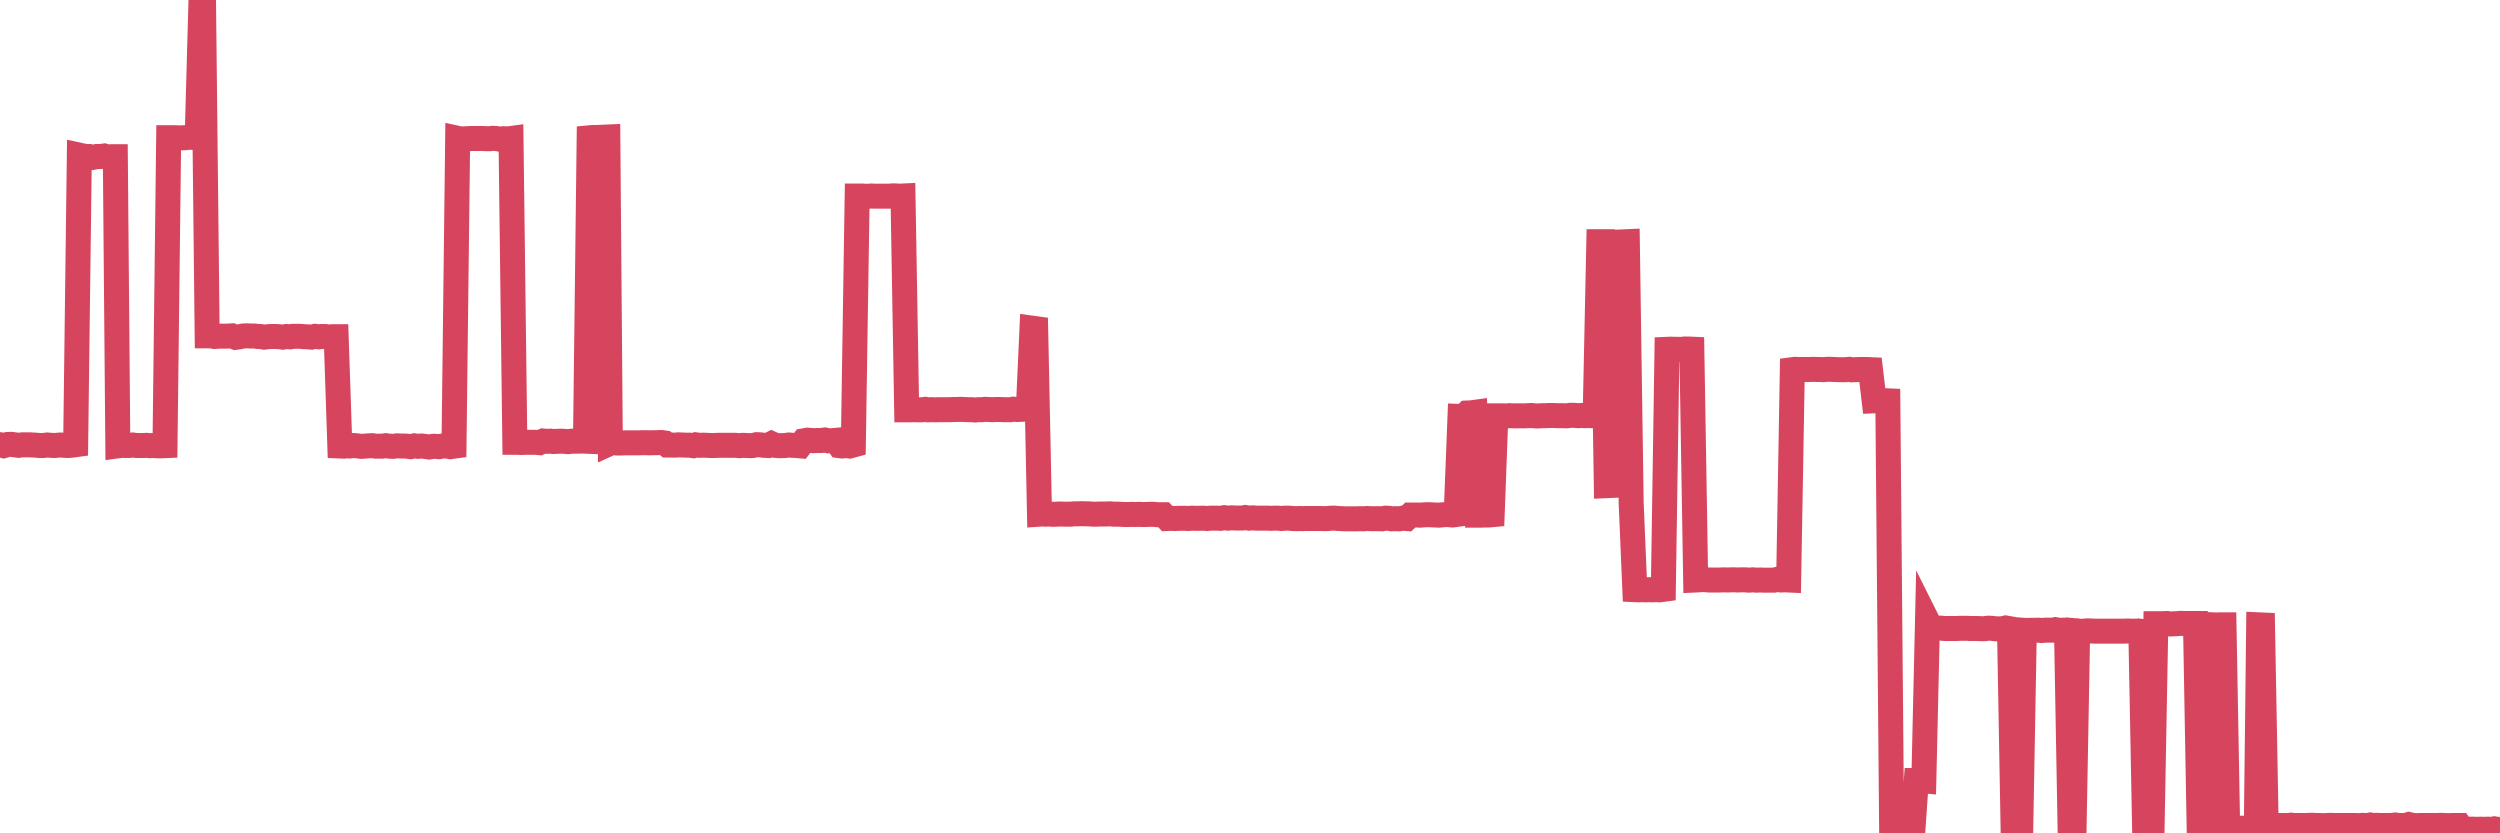 <?xml version="1.0"?><svg width="150px" height="50px" xmlns="http://www.w3.org/2000/svg" xmlns:xlink="http://www.w3.org/1999/xlink"> <polyline fill="none" stroke="#d6455d" stroke-width="1.5px" stroke-linecap="round" stroke-miterlimit="5" points="0.00,26.68 0.22,26.74 0.45,26.67 0.67,26.66 0.89,26.69 1.12,26.72 1.34,26.69 1.56,26.69 1.79,26.69 1.94,26.70 2.16,26.71 2.38,26.73 2.60,26.73 2.83,26.70 3.05,26.72 3.27,26.73 3.50,26.71 3.65,26.70 3.87,26.72 4.09,26.73 4.32,26.71 4.54,26.68 4.76,9.31 4.99,9.36 5.21,9.40 5.36,9.39 5.58,9.44 5.81,9.39 6.03,9.39 6.25,9.36 6.47,9.43 6.70,9.40 6.92,9.40 7.07,26.75 7.29,26.72 7.52,26.73 7.74,26.73 7.96,26.70 8.19,26.73 8.41,26.73 8.63,26.73 8.78,26.72 9.01,26.74 9.23,26.73 9.45,26.75 9.68,26.75 9.90,26.74 10.12,8.26 10.34,8.26 10.49,8.26 10.72,8.27 10.94,8.27 11.16,8.26 11.39,8.23 11.61,8.25 11.83,8.27 12.06,0.00 12.21,0.01 12.43,20.15 12.65,20.15 12.88,20.19 13.10,20.17 13.32,20.17 13.55,20.17 13.77,20.16 13.92,20.15 14.14,20.24 14.36,20.21 14.59,20.16 14.81,20.15 15.03,20.16 15.26,20.16 15.48,20.19 15.63,20.19 15.85,20.23 16.08,20.20 16.30,20.19 16.52,20.19 16.75,20.20 16.97,20.23 17.19,20.19 17.42,20.21 17.56,20.18 17.79,20.18 18.01,20.18 18.23,20.20 18.46,20.21 18.68,20.23 18.90,20.18 19.13,20.21 19.28,20.19 19.50,20.19 19.72,20.22 19.95,20.20 20.17,20.20 20.39,26.76 20.62,26.77 20.84,26.75 20.99,26.76 21.21,26.73 21.43,26.75 21.66,26.78 21.88,26.77 22.10,26.75 22.33,26.74 22.55,26.77 22.70,26.77 22.92,26.77 23.15,26.74 23.37,26.77 23.59,26.78 23.82,26.75 24.04,26.76 24.26,26.76 24.41,26.77 24.63,26.80 24.86,26.75 25.08,26.78 25.30,26.76 25.53,26.79 25.75,26.82 25.97,26.78 26.12,26.78 26.35,26.80 26.57,26.76 26.79,26.76 27.02,26.80 27.24,26.77 27.46,8.30 27.69,8.35 27.83,8.33 28.06,8.32 28.28,8.31 28.50,8.31 28.73,8.31 28.95,8.31 29.17,8.32 29.40,8.32 29.55,8.30 29.77,8.31 29.99,8.35 30.22,8.32 30.44,8.34 30.66,8.31 30.89,26.54 31.11,26.54 31.26,26.55 31.48,26.54 31.70,26.54 31.93,26.54 32.15,26.54 32.37,26.56 32.60,26.46 32.82,26.48 33.04,26.47 33.19,26.49 33.42,26.48 33.64,26.47 33.86,26.48 34.09,26.50 34.31,26.47 34.53,26.47 34.76,26.47 34.90,26.46 35.13,26.47 35.35,8.27 35.57,8.25 35.80,8.25 36.02,8.24 36.24,8.23 36.47,8.22 36.62,26.59 36.84,26.49 37.06,26.58 37.29,26.58 37.51,26.57 37.73,26.57 37.96,26.57 38.18,26.57 38.33,26.57 38.55,26.56 38.77,26.56 39.00,26.57 39.22,26.56 39.44,26.56 39.67,26.55 39.89,26.58 40.04,26.70 40.26,26.70 40.49,26.71 40.71,26.69 40.93,26.70 41.16,26.71 41.38,26.71 41.60,26.74 41.75,26.69 41.97,26.72 42.20,26.71 42.42,26.72 42.64,26.73 42.87,26.73 43.09,26.72 43.31,26.72 43.46,26.72 43.69,26.72 43.91,26.72 44.13,26.72 44.36,26.74 44.58,26.72 44.80,26.73 45.03,26.74 45.17,26.73 45.40,26.68 45.62,26.69 45.84,26.72 46.07,26.73 46.29,26.62 46.51,26.72 46.74,26.74 46.89,26.74 47.11,26.73 47.33,26.70 47.56,26.72 47.78,26.73 48.00,26.75 48.23,26.45 48.45,26.41 48.67,26.43 48.82,26.44 49.04,26.43 49.27,26.43 49.49,26.40 49.71,26.45 49.94,26.44 50.16,26.42 50.38,26.74 50.53,26.76 50.76,26.73 50.98,26.76 51.20,26.70 51.43,11.76 51.65,11.76 51.87,11.77 52.10,11.78 52.25,11.76 52.47,11.77 52.69,11.77 52.91,11.77 53.14,11.77 53.36,11.77 53.58,11.75 53.81,11.76 53.96,11.77 54.18,11.76 54.40,24.59 54.63,24.59 54.85,24.58 55.07,24.59 55.30,24.59 55.52,24.56 55.67,24.59 55.89,24.58 56.12,24.59 56.34,24.58 56.56,24.58 56.78,24.58 57.01,24.58 57.23,24.57 57.38,24.57 57.60,24.56 57.83,24.57 58.05,24.58 58.27,24.58 58.50,24.60 58.72,24.58 58.94,24.58 59.09,24.56 59.32,24.57 59.54,24.58 59.76,24.57 59.99,24.57 60.21,24.58 60.43,24.58 60.65,24.58 60.80,24.55 61.03,24.57 61.25,24.56 61.47,24.55 61.70,24.55 61.92,19.69 62.14,19.72 62.37,30.85 62.52,30.84 62.74,30.85 62.96,30.84 63.19,30.86 63.41,30.85 63.63,30.84 63.86,30.85 64.08,30.85 64.23,30.85 64.45,30.83 64.67,30.83 64.90,30.82 65.12,30.83 65.34,30.83 65.57,30.85 65.79,30.85 66.01,30.84 66.16,30.84 66.39,30.84 66.61,30.83 66.83,30.85 67.06,30.85 67.28,30.86 67.50,30.87 67.73,30.87 67.87,30.86 68.10,30.87 68.32,30.86 68.54,30.87 68.77,30.87 68.99,30.86 69.21,30.86 69.44,30.88 69.59,30.88 69.81,30.88 70.03,31.11 70.26,31.10 70.48,31.11 70.70,31.10 70.93,31.10 71.15,31.10 71.30,31.11 71.52,31.09 71.74,31.10 71.97,31.10 72.19,31.09 72.41,31.11 72.64,31.09 72.86,31.09 73.01,31.09 73.23,31.10 73.46,31.06 73.68,31.09 73.90,31.07 74.13,31.08 74.35,31.08 74.57,31.08 74.72,31.05 74.94,31.09 75.17,31.07 75.39,31.09 75.61,31.09 75.84,31.09 76.06,31.09 76.28,31.10 76.43,31.09 76.66,31.09 76.88,31.11 77.10,31.09 77.33,31.09 77.55,31.11 77.77,31.12 78.00,31.11 78.14,31.12 78.37,31.11 78.59,31.11 78.81,31.11 79.04,31.11 79.26,31.11 79.48,31.12 79.71,31.11 79.86,31.09 80.08,31.09 80.30,31.11 80.53,31.12 80.75,31.13 80.97,31.13 81.20,31.13 81.42,31.13 81.64,31.12 81.79,31.13 82.01,31.11 82.24,31.12 82.46,31.12 82.68,31.12 82.91,31.13 83.13,31.09 83.35,31.10 83.50,31.13 83.73,31.12 83.95,31.13 84.17,31.09 84.40,31.11 84.62,30.90 84.84,30.90 85.07,30.90 85.21,30.91 85.44,30.89 85.66,30.88 85.88,30.89 86.11,30.90 86.33,30.91 86.55,30.89 86.78,30.87 86.93,30.88 87.15,30.90 87.37,30.87 87.60,24.99 87.82,25.00 88.04,24.78 88.27,24.77 88.49,24.74 88.64,30.91 88.86,30.91 89.08,30.90 89.31,30.90 89.53,30.88 89.75,24.95 89.98,24.95 90.20,24.95 90.35,24.96 90.57,24.94 90.80,24.95 91.02,24.95 91.24,24.95 91.47,24.95 91.69,24.94 91.91,24.93 92.06,24.95 92.28,24.96 92.51,24.94 92.73,24.94 92.95,24.93 93.18,24.93 93.40,24.94 93.62,24.94 93.77,24.94 94.00,24.95 94.22,24.92 94.44,24.92 94.67,24.94 94.89,24.93 95.11,24.94 95.34,24.93 95.48,24.94 95.71,24.94 95.93,14.50 96.15,14.50 96.38,29.14 96.60,29.13 96.82,14.50 97.05,28.09 97.27,28.08 97.42,14.51 97.64,14.50 97.87,30.18 98.09,35.38 98.31,35.39 98.54,35.38 98.76,35.39 98.98,35.38 99.13,35.39 99.35,35.38 99.58,35.39 99.80,35.36 100.02,20.96 100.25,20.95 100.47,20.96 100.69,20.96 100.84,20.97 101.07,20.94 101.29,20.94 101.51,20.95 101.74,34.80 101.96,34.79 102.18,34.77 102.41,34.79 102.56,34.80 102.78,34.80 103.00,34.80 103.22,34.80 103.45,34.79 103.67,34.80 103.89,34.79 104.12,34.79 104.27,34.80 104.49,34.79 104.71,34.79 104.94,34.81 105.16,34.79 105.38,34.81 105.61,34.80 105.83,34.81 105.98,34.81 106.20,34.81 106.43,34.81 106.65,34.76 106.87,34.80 107.09,34.79 107.32,34.80 107.54,22.18 107.69,22.16 107.91,22.17 108.14,22.17 108.36,22.17 108.58,22.17 108.81,22.16 109.03,22.17 109.25,22.17 109.40,22.18 109.63,22.16 109.85,22.16 110.07,22.17 110.30,22.18 110.52,22.18 110.74,22.18 110.96,22.16 111.11,22.19 111.34,22.18 111.56,22.17 111.78,22.17 112.01,22.17 112.23,22.18 112.45,24.05 112.68,24.04 112.90,24.03 113.05,24.04 113.27,24.05 113.50,49.97 113.72,49.97 113.94,49.97 114.17,50.00 114.39,49.95 114.61,49.99 114.76,49.98 114.98,46.83 115.21,46.83 115.43,46.85 115.65,37.26 115.88,37.72 116.10,37.71 116.32,37.69 116.47,37.69 116.70,37.71 116.92,37.71 117.14,37.71 117.37,37.71 117.59,37.70 117.81,37.70 118.04,37.70 118.18,37.71 118.41,37.71 118.63,37.71 118.85,37.72 119.08,37.72 119.30,37.69 119.52,37.70 119.75,37.73 119.90,37.73 120.12,37.73 120.34,37.68 120.57,37.72 120.79,49.96 121.01,49.97 121.24,49.93 121.46,37.82 121.61,37.83 121.83,37.82 122.05,37.82 122.28,37.81 122.50,37.83 122.72,37.81 122.95,37.81 123.17,37.81 123.32,37.78 123.54,37.82 123.77,37.81 123.99,37.82 124.21,49.96 124.44,49.92 124.66,37.86 124.88,37.88 125.03,37.87 125.25,37.85 125.48,37.86 125.70,37.87 125.92,37.87 126.15,37.87 126.37,37.87 126.59,37.87 126.74,37.87 126.97,37.87 127.19,37.87 127.41,37.87 127.64,37.86 127.86,37.87 128.08,37.87 128.31,37.86 128.45,37.88 128.68,49.93 128.90,49.93 129.12,49.94 129.35,37.42 129.57,37.42 129.79,37.42 130.02,37.41 130.24,37.44 130.39,37.43 130.61,37.42 130.84,37.40 131.06,37.41 131.28,37.41 131.51,37.41 131.73,37.41 131.95,49.72 132.10,49.72 132.32,49.73 132.55,49.72 132.77,37.49 132.99,37.50 133.22,37.49 133.44,37.49 133.66,49.71 133.81,49.70 134.04,49.70 134.26,49.71 134.48,49.69 134.71,49.70 134.93,49.71 135.15,49.68 135.38,49.67 135.52,37.49 135.75,37.50 135.97,49.52 136.19,49.53 136.42,49.53 136.64,49.53 136.86,49.53 137.09,49.53 137.24,49.54 137.46,49.51 137.68,49.53 137.91,49.53 138.13,49.53 138.35,49.53 138.58,49.52 138.80,49.52 138.95,49.53 139.17,49.53 139.39,49.54 139.62,49.53 139.84,49.52 140.06,49.53 140.29,49.53 140.51,49.53 140.66,49.53 140.88,49.53 141.11,49.53 141.33,49.53 141.55,49.54 141.78,49.52 142.00,49.54 142.22,49.50 142.37,49.53 142.59,49.52 142.82,49.53 143.04,49.53 143.26,49.53 143.49,49.53 143.71,49.50 143.93,49.53 144.08,49.53 144.31,49.54 144.53,49.47 144.75,49.52 144.98,49.54 145.20,49.53 145.42,49.53 145.65,49.53 145.87,49.53 146.02,49.53 146.24,49.53 146.46,49.52 146.69,49.53 146.91,49.54 147.13,49.53 147.36,49.53 147.58,49.53 147.73,49.74 147.95,49.77 148.18,49.75 148.40,49.75 148.62,49.76 148.85,49.75 149.07,49.76 149.29,49.75 149.44,49.77 149.66,49.73 149.89,49.77 150.00,49.76 "/></svg>